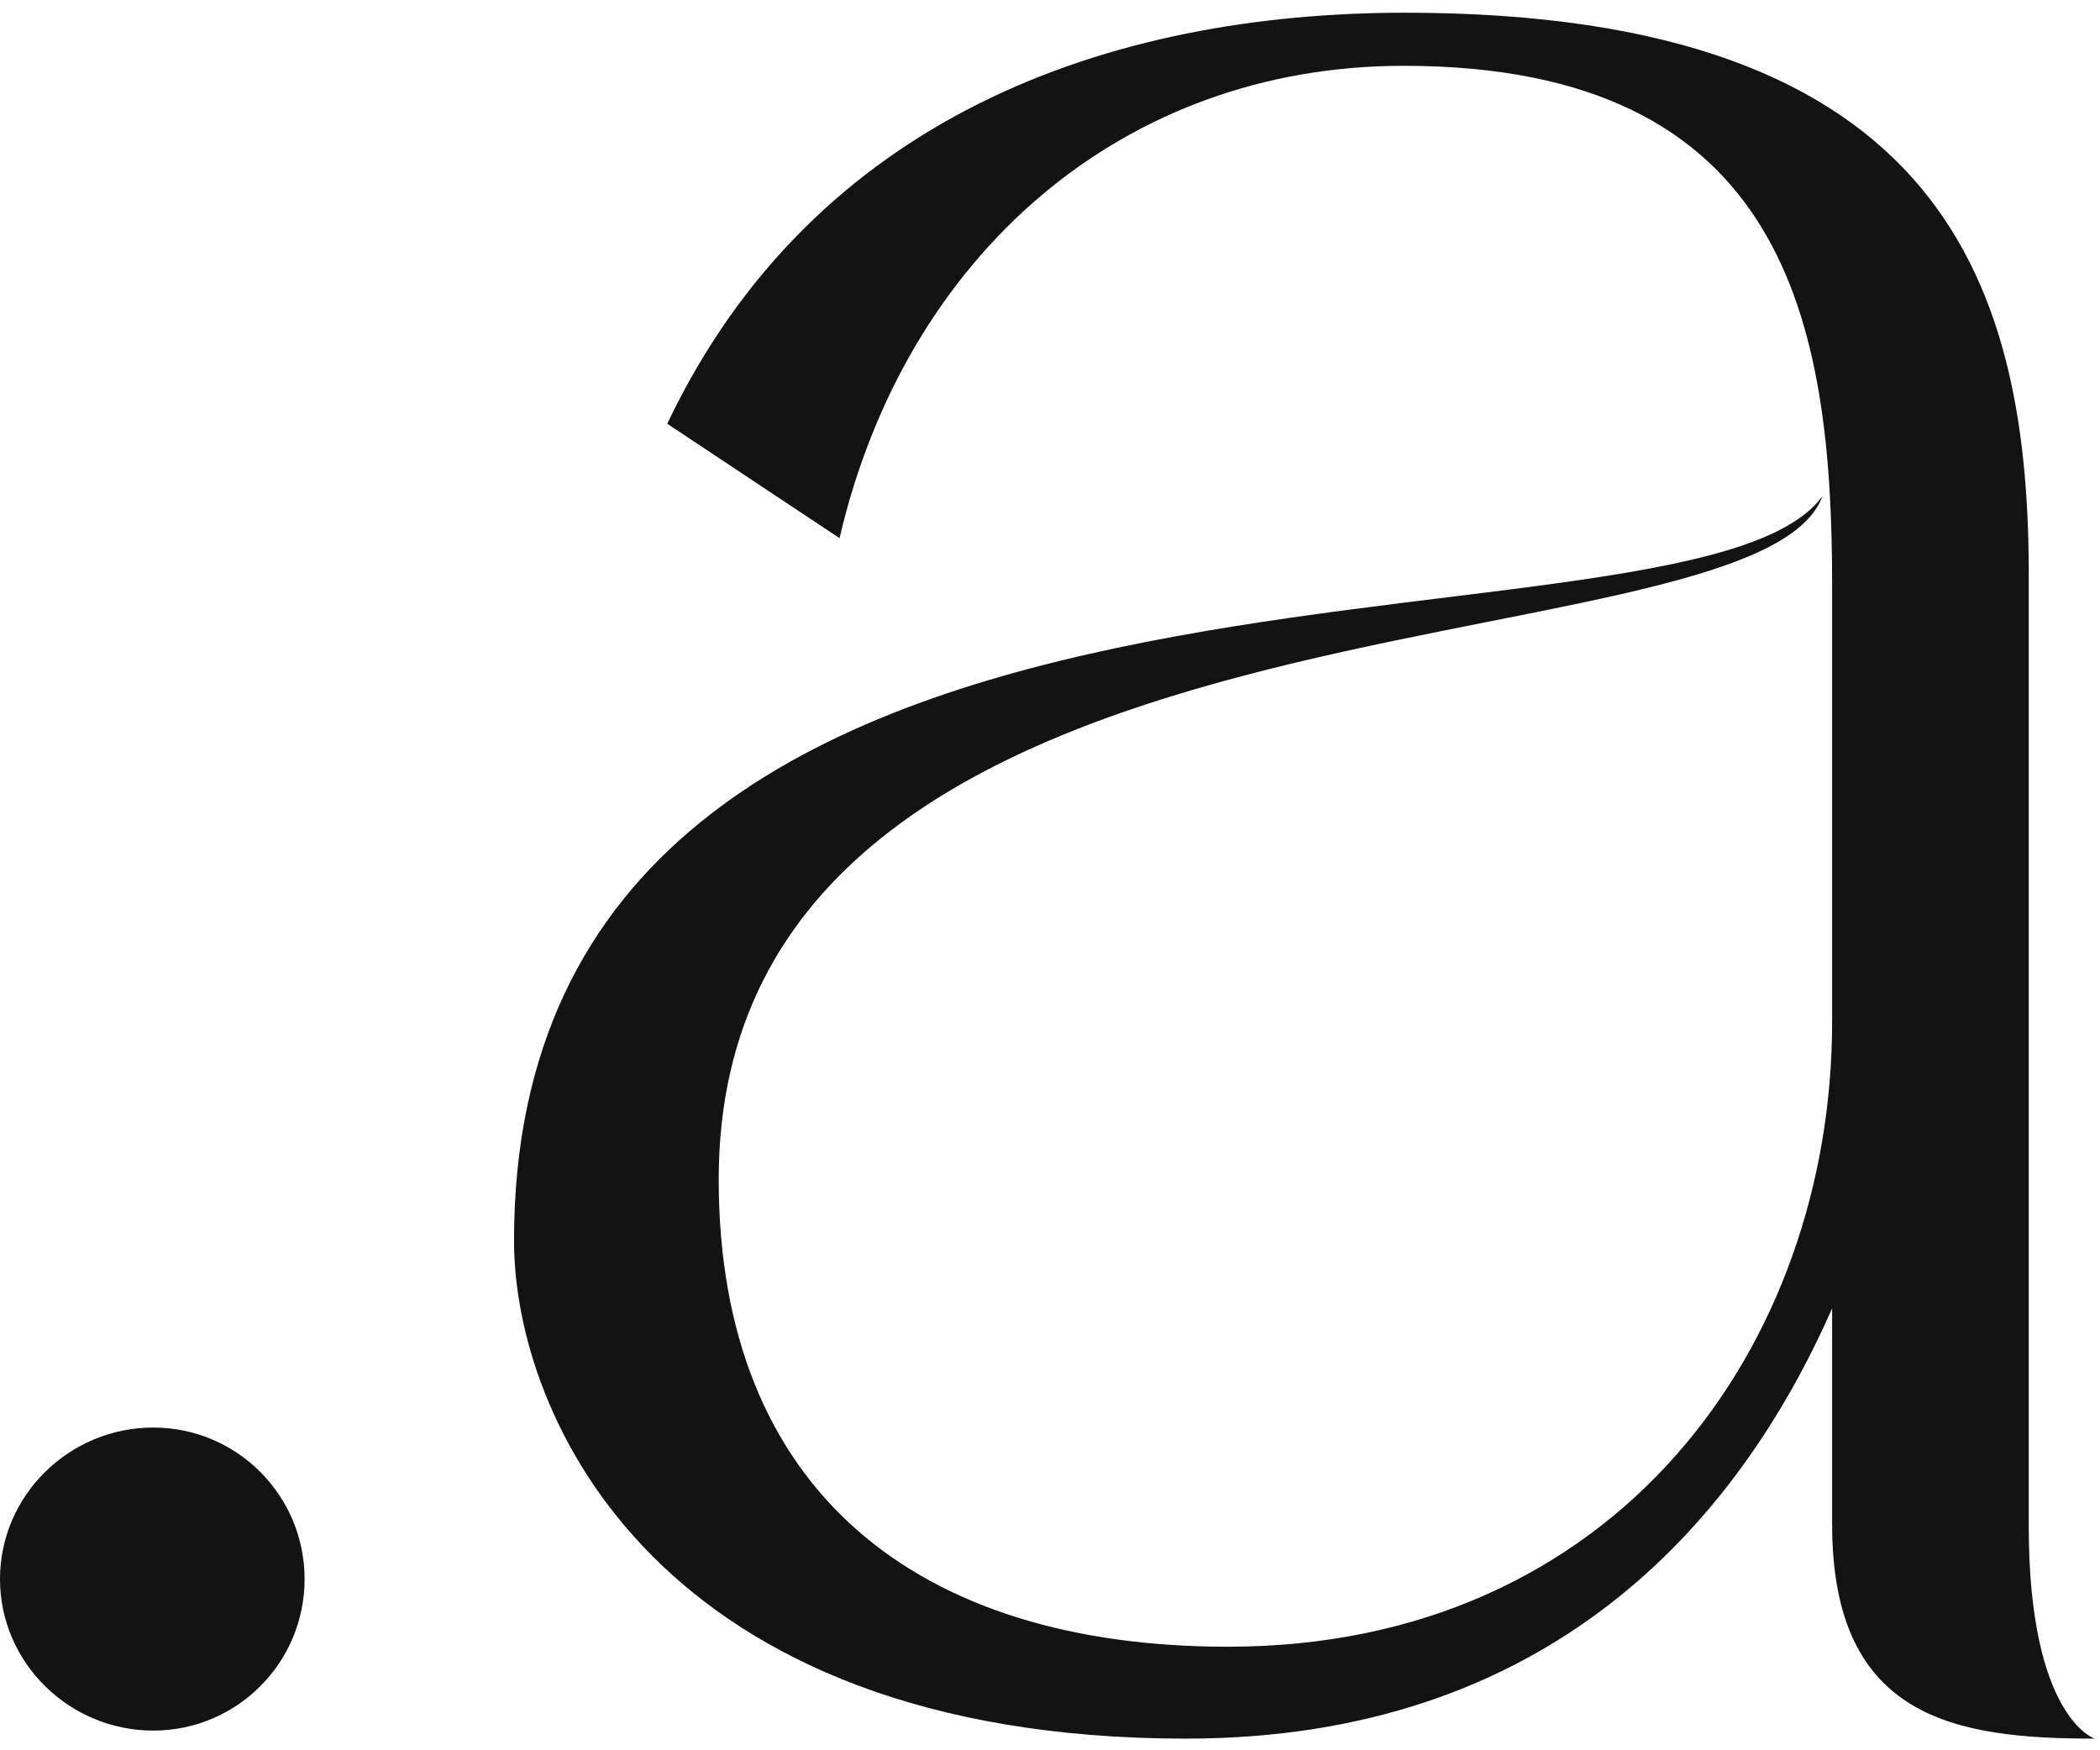 <svg xmlns="http://www.w3.org/2000/svg" width="156" height="130" viewBox="0 0 156 130" fill="none"><path d="M11.381 106.029C5.153 106.029 0 111.062 0 117.29C0 123.503 5.153 128.537 11.381 128.537C17.594 128.537 22.627 123.503 22.627 117.29C22.627 111.062 17.594 106.029 11.381 106.029Z" fill="#141313"></path><path d="M136.101 75.875C136.101 99.936 120.06 122.309 91.22 122.309C68.116 122.309 53.39 110.704 53.39 87.599C53.39 41.644 130.351 50.62 135.384 36.849C125.213 50.859 38.185 34.46 38.185 92.154C38.185 105.193 48.849 129.134 88.099 129.134C115.027 129.134 129.036 113.213 136.101 97.173V113.213C136.101 127.7 145.316 129.134 155.606 129.134C155.606 129.134 150.707 127.581 150.707 113.333V43.316C150.827 21.407 144.599 0.945 104.378 0.945C82.483 0.945 60.454 8.607 49.566 31.473L62.366 39.971C67.279 18.897 83.439 4.888 104.259 4.888C132.74 4.888 136.101 24.05 136.101 43.436V75.875Z" fill="#141313"></path></svg>